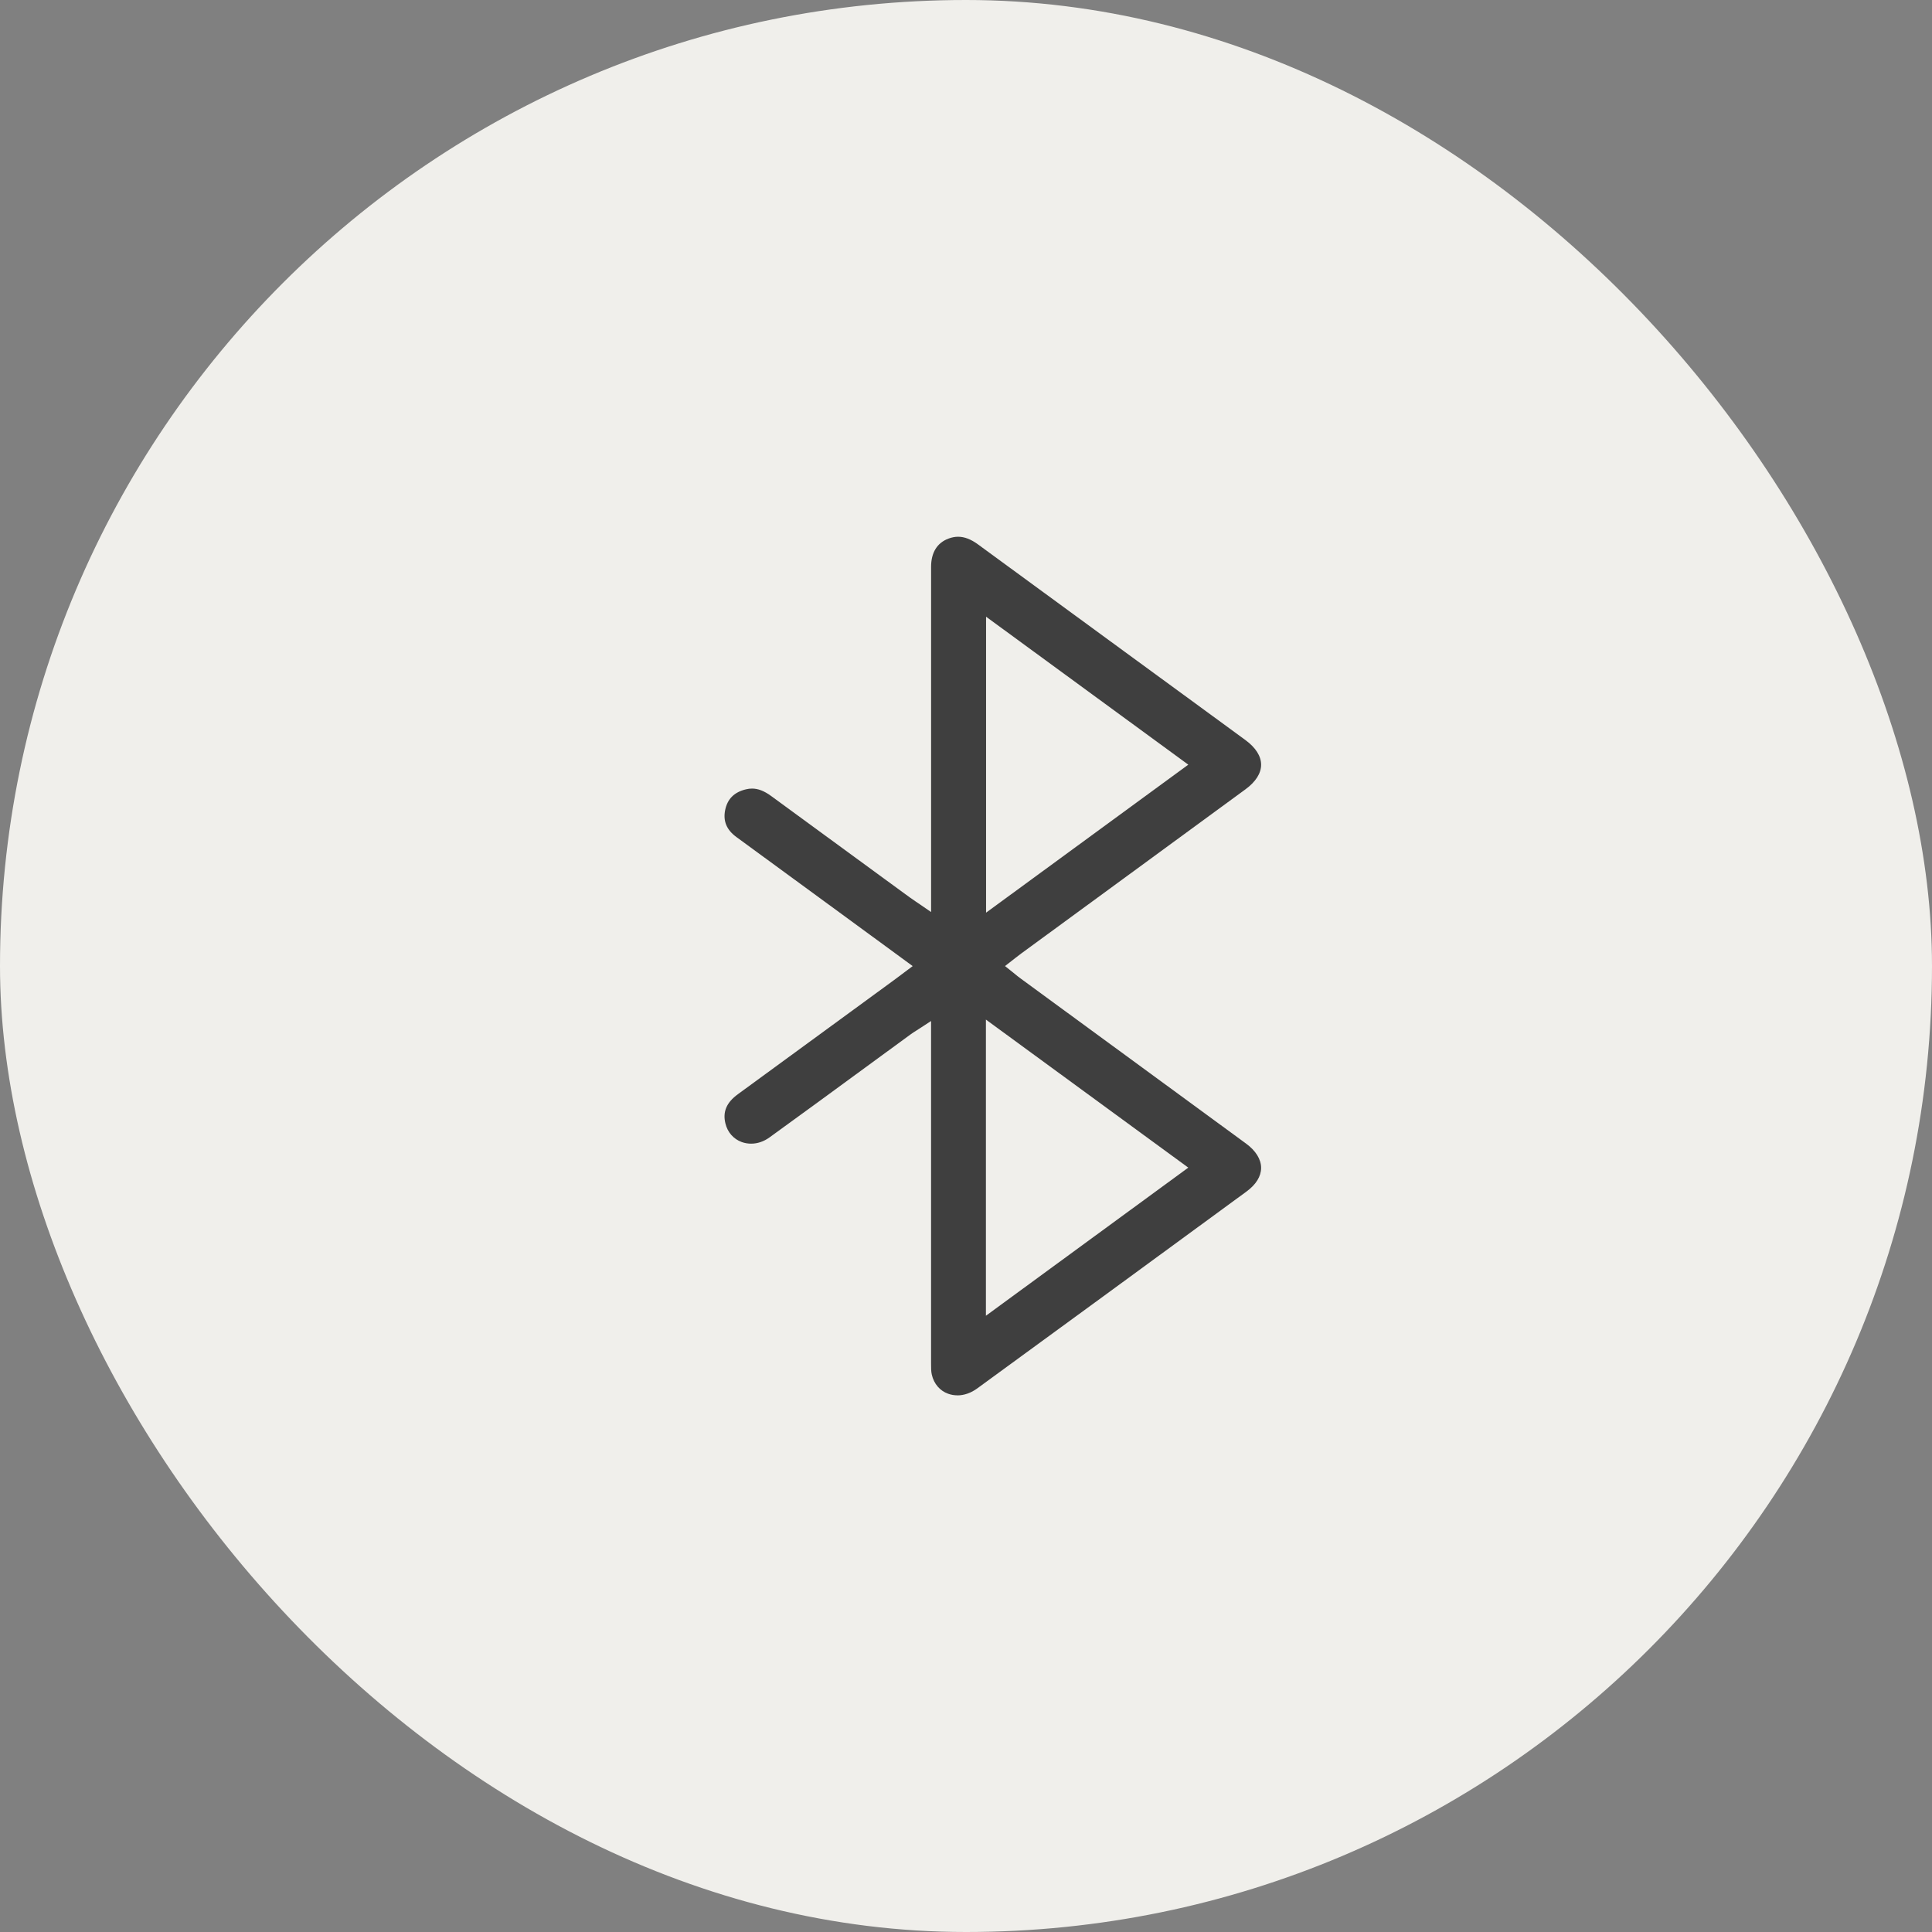 <svg width="72" height="72" viewBox="0 0 72 72" fill="none" xmlns="http://www.w3.org/2000/svg">
<rect x="0" y="0" width="72" height="72" fill="#808080" stroke="none"/>
<rect width="72" height="72" rx="36" fill="#F0EFEB"/>
<g clip-path="url(#clip0_3631_966)">
<path d="M35.678 52C35.559 52 35.443 51.98 35.333 51.94C35.026 51.83 34.805 51.572 34.726 51.231C34.697 51.107 34.698 50.965 34.698 50.815V50.745C34.697 47.487 34.697 44.229 34.698 40.971V38.05L34.282 38.321C34.237 38.35 34.196 38.377 34.16 38.4L34.15 38.406C34.069 38.456 34.002 38.5 33.936 38.548C33.37 38.961 32.805 39.375 32.24 39.789L32.229 39.797C31.066 40.649 29.865 41.529 28.677 42.388C28.466 42.541 28.23 42.621 27.992 42.621C27.873 42.621 27.757 42.601 27.646 42.562C27.337 42.451 27.114 42.198 27.034 41.867C26.928 41.431 27.076 41.086 27.499 40.778C28.969 39.705 30.439 38.632 31.907 37.556L33.302 36.536C33.384 36.475 33.467 36.413 33.561 36.343L34.013 36.004L33.003 35.263C32.575 34.949 32.157 34.643 31.739 34.337L30.076 33.12C29.199 32.478 28.322 31.837 27.445 31.195C27.078 30.927 26.941 30.598 27.025 30.187C27.11 29.772 27.364 29.519 27.803 29.415C27.88 29.396 27.954 29.388 28.027 29.388C28.254 29.388 28.479 29.476 28.736 29.663C30.127 30.684 31.52 31.702 32.913 32.719L33.897 33.438C33.967 33.489 34.038 33.537 34.126 33.597L34.277 33.699L34.699 33.989V30.04C34.699 27.068 34.699 24.097 34.699 21.126C34.699 20.592 34.925 20.227 35.352 20.07C35.474 20.025 35.59 20.003 35.707 20.003C35.943 20.003 36.184 20.096 36.444 20.286C38.27 21.624 40.097 22.961 41.925 24.297L44.557 26.221C45.176 26.674 45.794 27.125 46.411 27.578C46.796 27.86 46.998 28.179 46.998 28.5C46.998 28.819 46.797 29.135 46.417 29.414C44.814 30.588 43.211 31.762 41.607 32.936L38.054 35.537C37.982 35.589 37.911 35.645 37.833 35.706C37.795 35.736 37.756 35.768 37.713 35.8L37.454 36.002L37.71 36.207C37.748 36.237 37.783 36.265 37.817 36.293C37.894 36.357 37.967 36.417 38.043 36.471C39.263 37.364 41.957 39.337 41.957 39.337C43.451 40.431 44.943 41.523 46.437 42.618C46.799 42.883 46.998 43.204 46.998 43.522C46.998 43.839 46.81 44.143 46.452 44.406C42.619 47.215 39.43 49.546 36.419 51.742C36.187 51.912 35.929 52.002 35.677 52.002L35.678 52ZM36.742 49.034L44.284 43.514L36.742 37.997V49.035V49.034ZM36.748 34.012L44.284 28.497L36.748 22.983V34.012Z" fill="#3F3F3F"/>
</g>
<defs>
<clipPath id="clip0_3631_966">
<rect width="20" height="32" fill="white" transform="translate(27 20)"/>
</clipPath>
</defs>
</svg>
